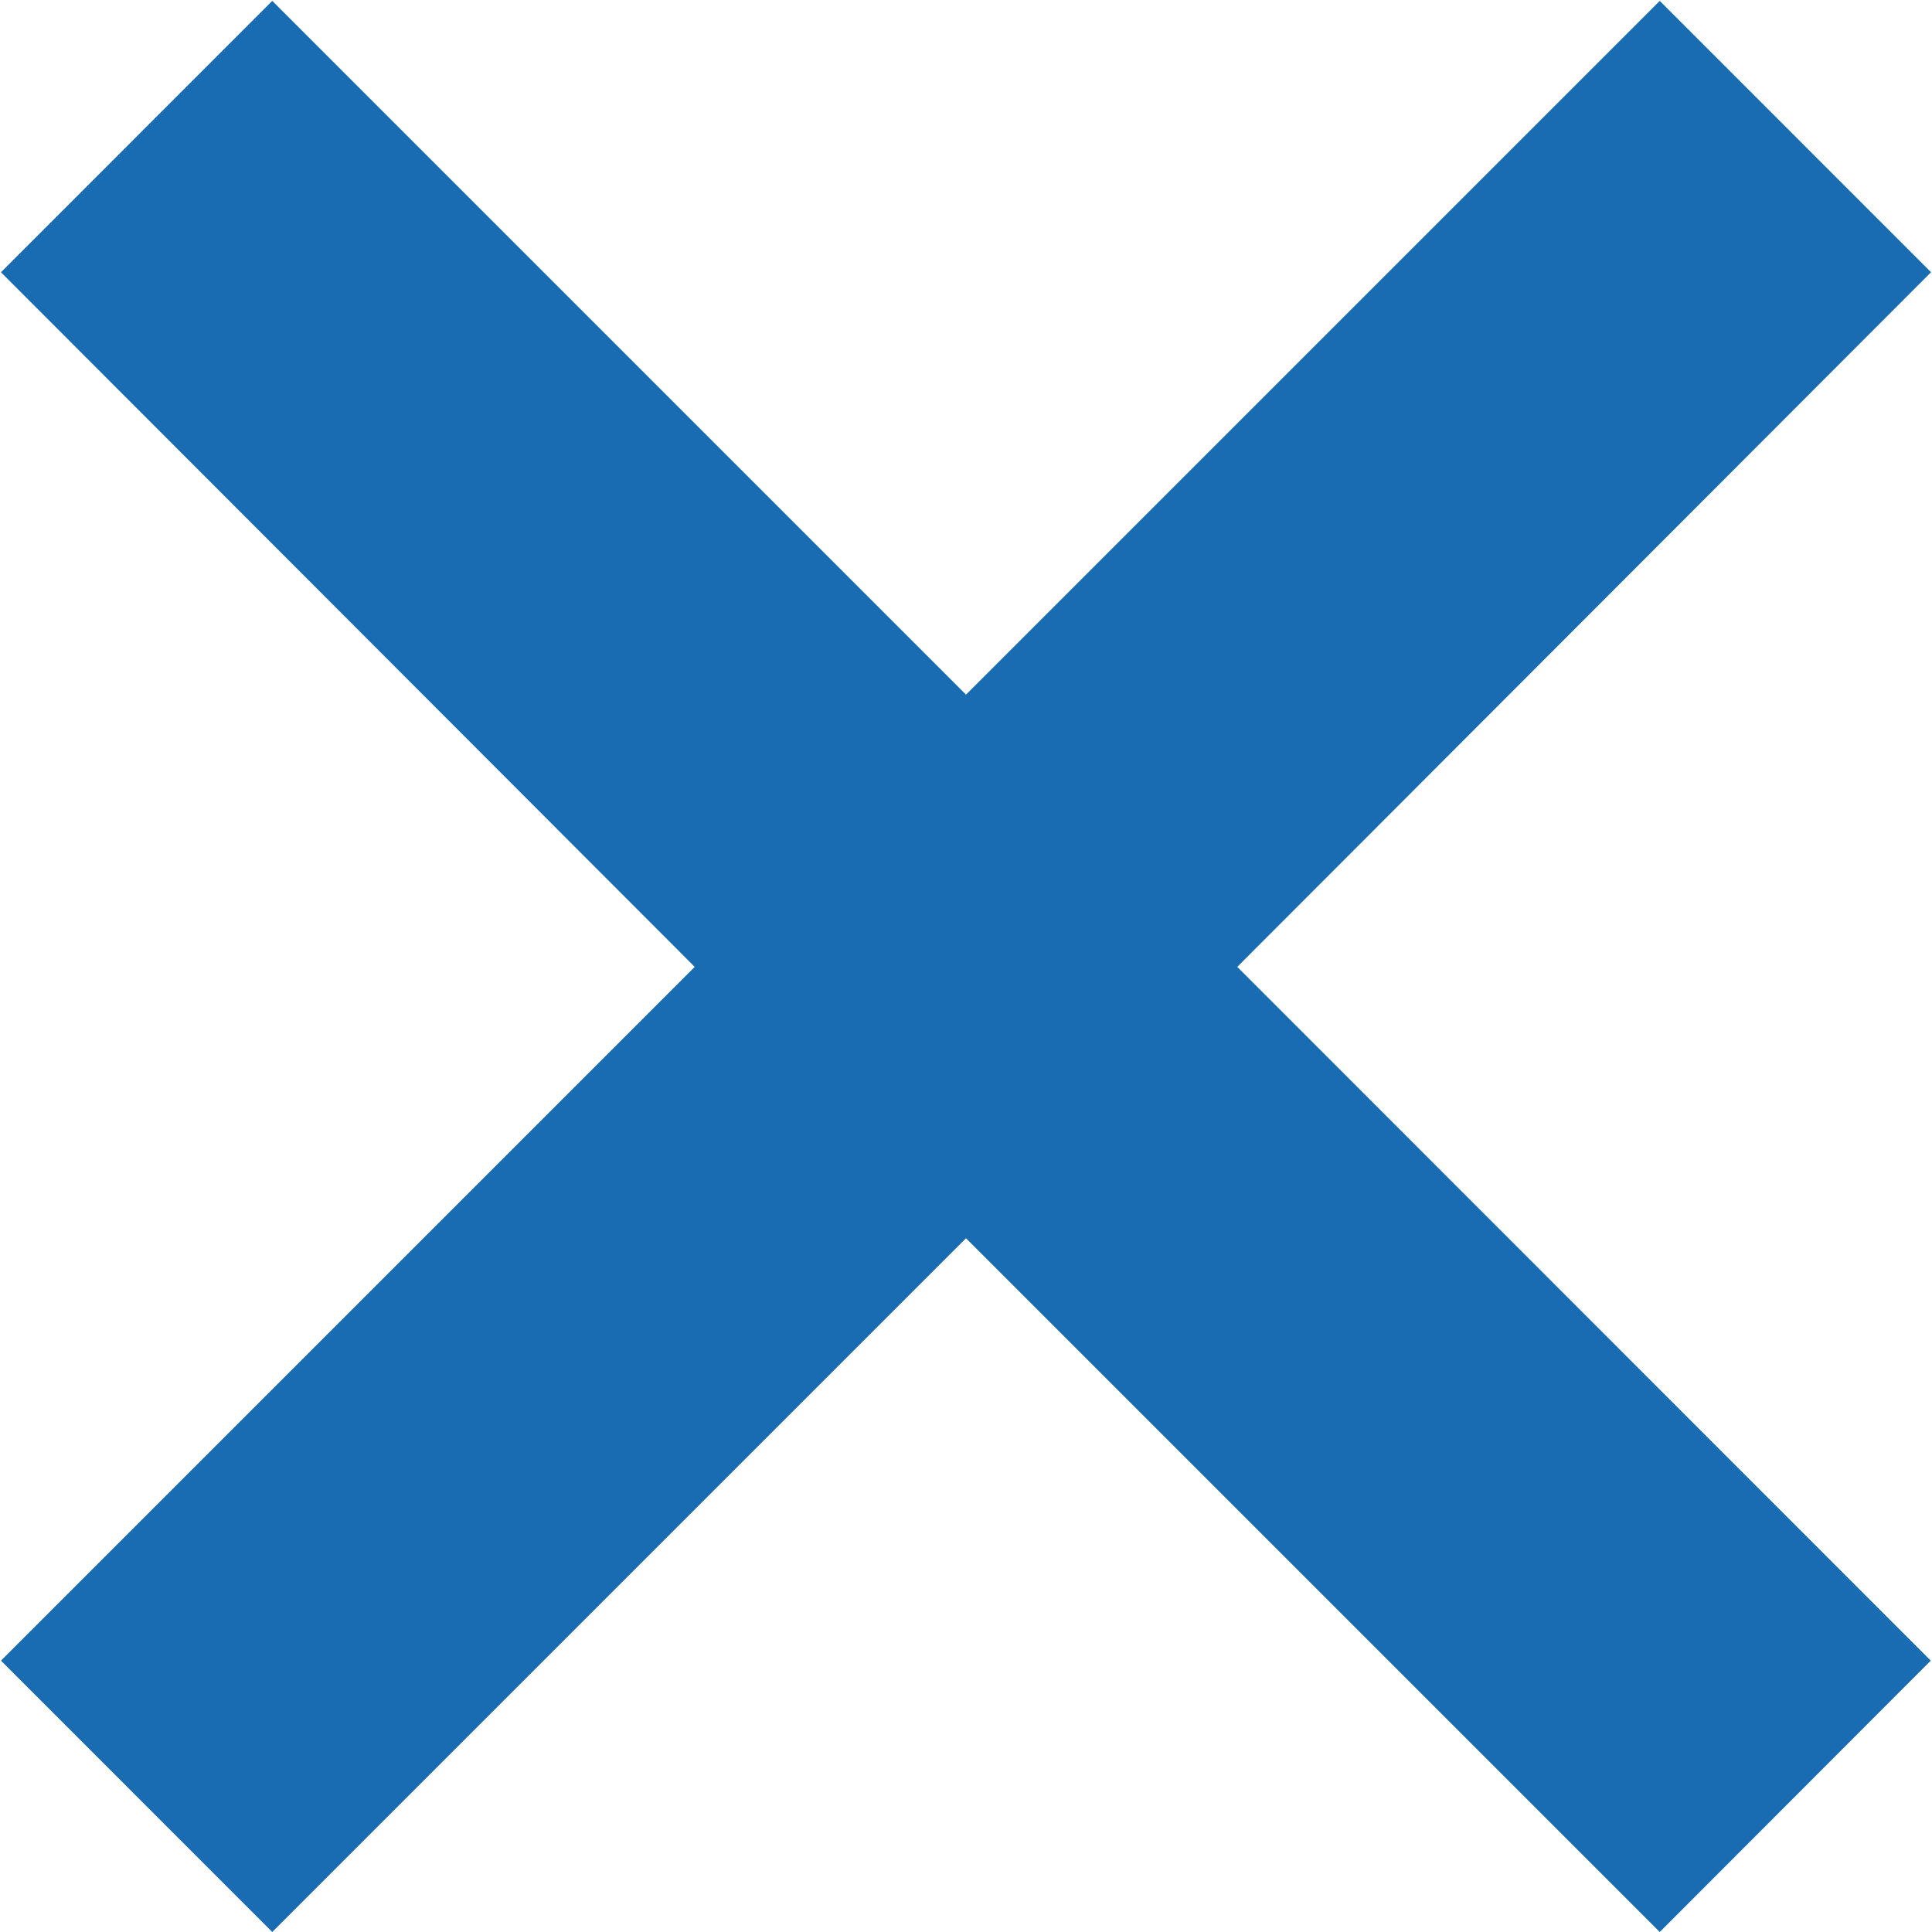 <svg xmlns="http://www.w3.org/2000/svg" width="22" height="22" viewBox="0 0 22 22">
  <defs>
    <style>
      .cls-1 {
        fill: #196cb2;
        fill-rule: evenodd;
      }
    </style>
  </defs>
  <path id="batsu.svg" class="cls-1" d="M56.986,5309.91L53.9,5313l-7.9-7.9-7.9,7.9-3.089-3.09,7.9-7.9-7.9-7.91,3.089-3.09,7.9,7.9,7.9-7.9,3.089,3.09-7.9,7.91Z" transform="translate(-35 -5291)"/>
</svg>
